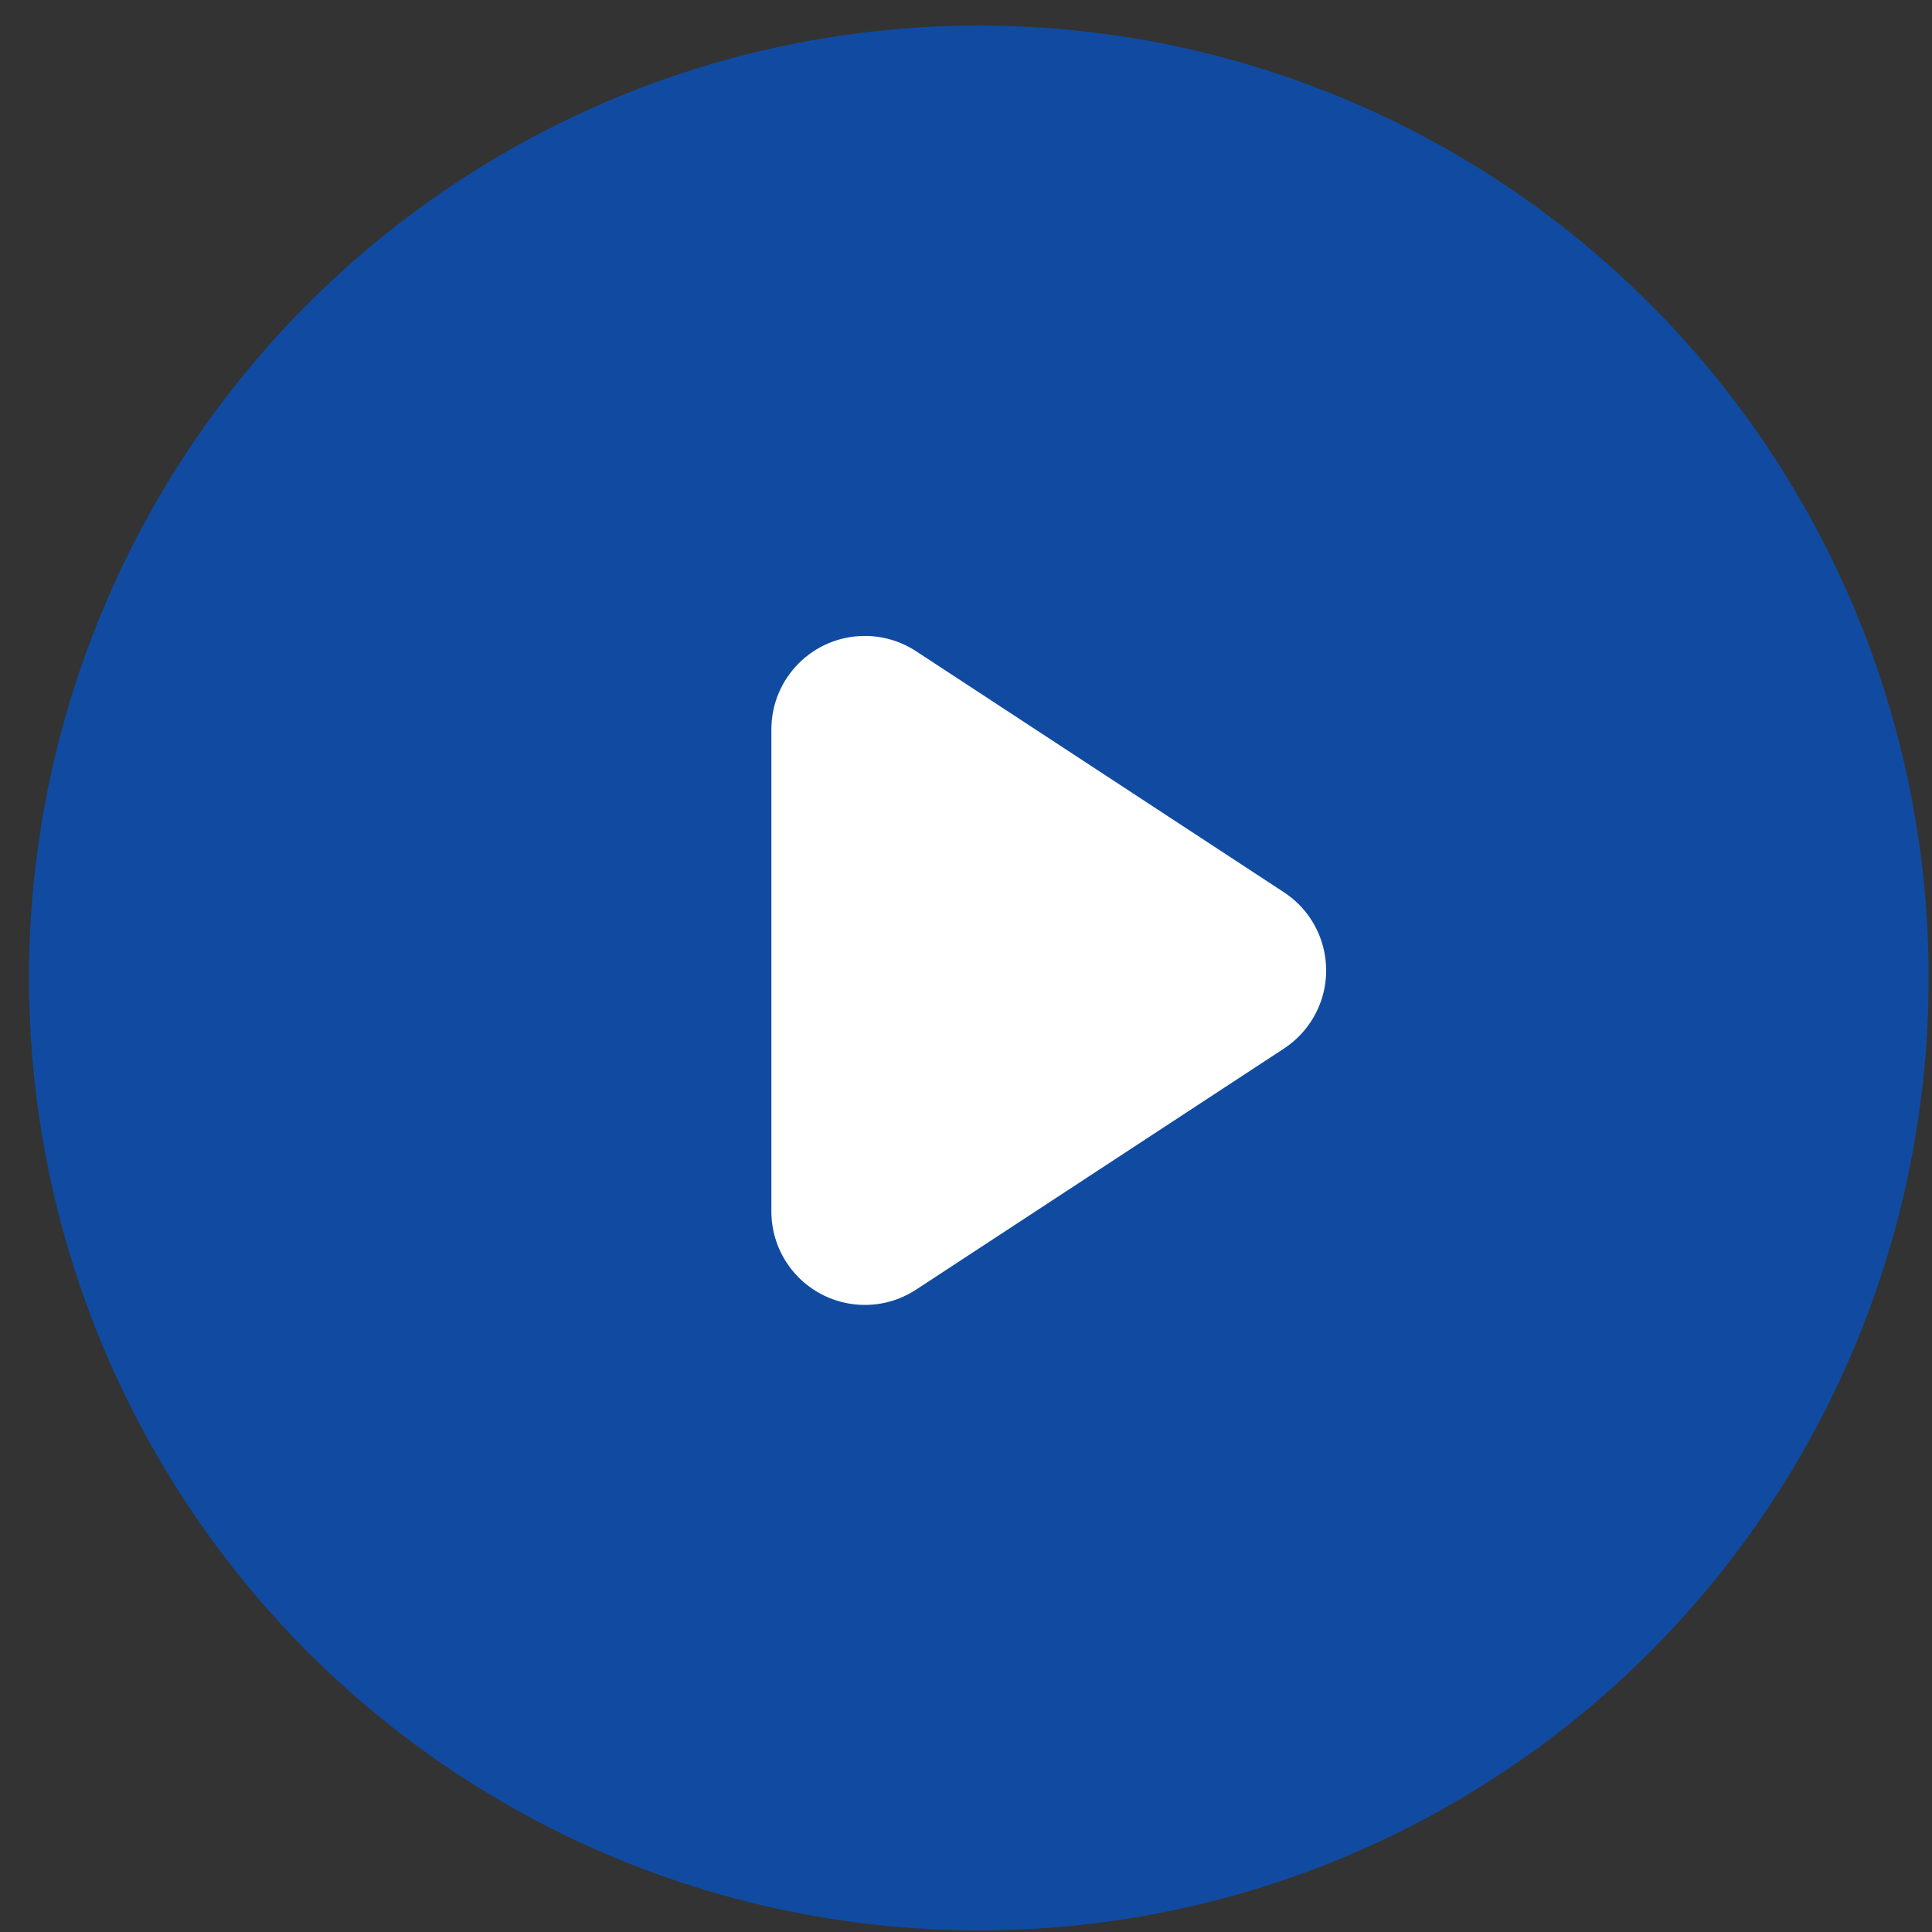 <?xml version="1.0" encoding="UTF-8"?>
<svg width="62px" height="62px" viewBox="0 0 62 62" version="1.1" xmlns="http://www.w3.org/2000/svg" xmlns:xlink="http://www.w3.org/1999/xlink">
    <rect x="0" y="0" width="62" height="62" fill="#333333" stroke="none"/>
    <title>Play Button</title>
    <g id="HP" stroke="none" stroke-width="1" fill="none" fill-rule="evenodd">
        <g id="Group-Copy-4" transform="translate(-514.431, -402.213)">
            <g id="Play-Button" transform="translate(515.362, 403.032)">
                <ellipse id="Oval" fill="#0256D1" opacity="0.7" cx="30.481" cy="30.565" rx="30.481" ry="30.565"></ellipse>
                <path d="M20.887,22.267 L34.703,19.39 C36.325,19.052 37.914,20.093 38.251,21.715 C38.335,22.118 38.335,22.535 38.251,22.938 L35.374,36.754 C35.036,38.376 33.447,39.417 31.825,39.079 C31.253,38.96 30.729,38.676 30.316,38.263 L19.378,27.325 C18.206,26.154 18.206,24.254 19.378,23.083 C19.791,22.67 20.315,22.386 20.887,22.267 Z" id="Rectangle" fill="#FFFFFF" transform="translate(27.318, 30.323) rotate(-315) translate(-27.318, -30.323) "></path>
            </g>
        </g>
    </g>
</svg>